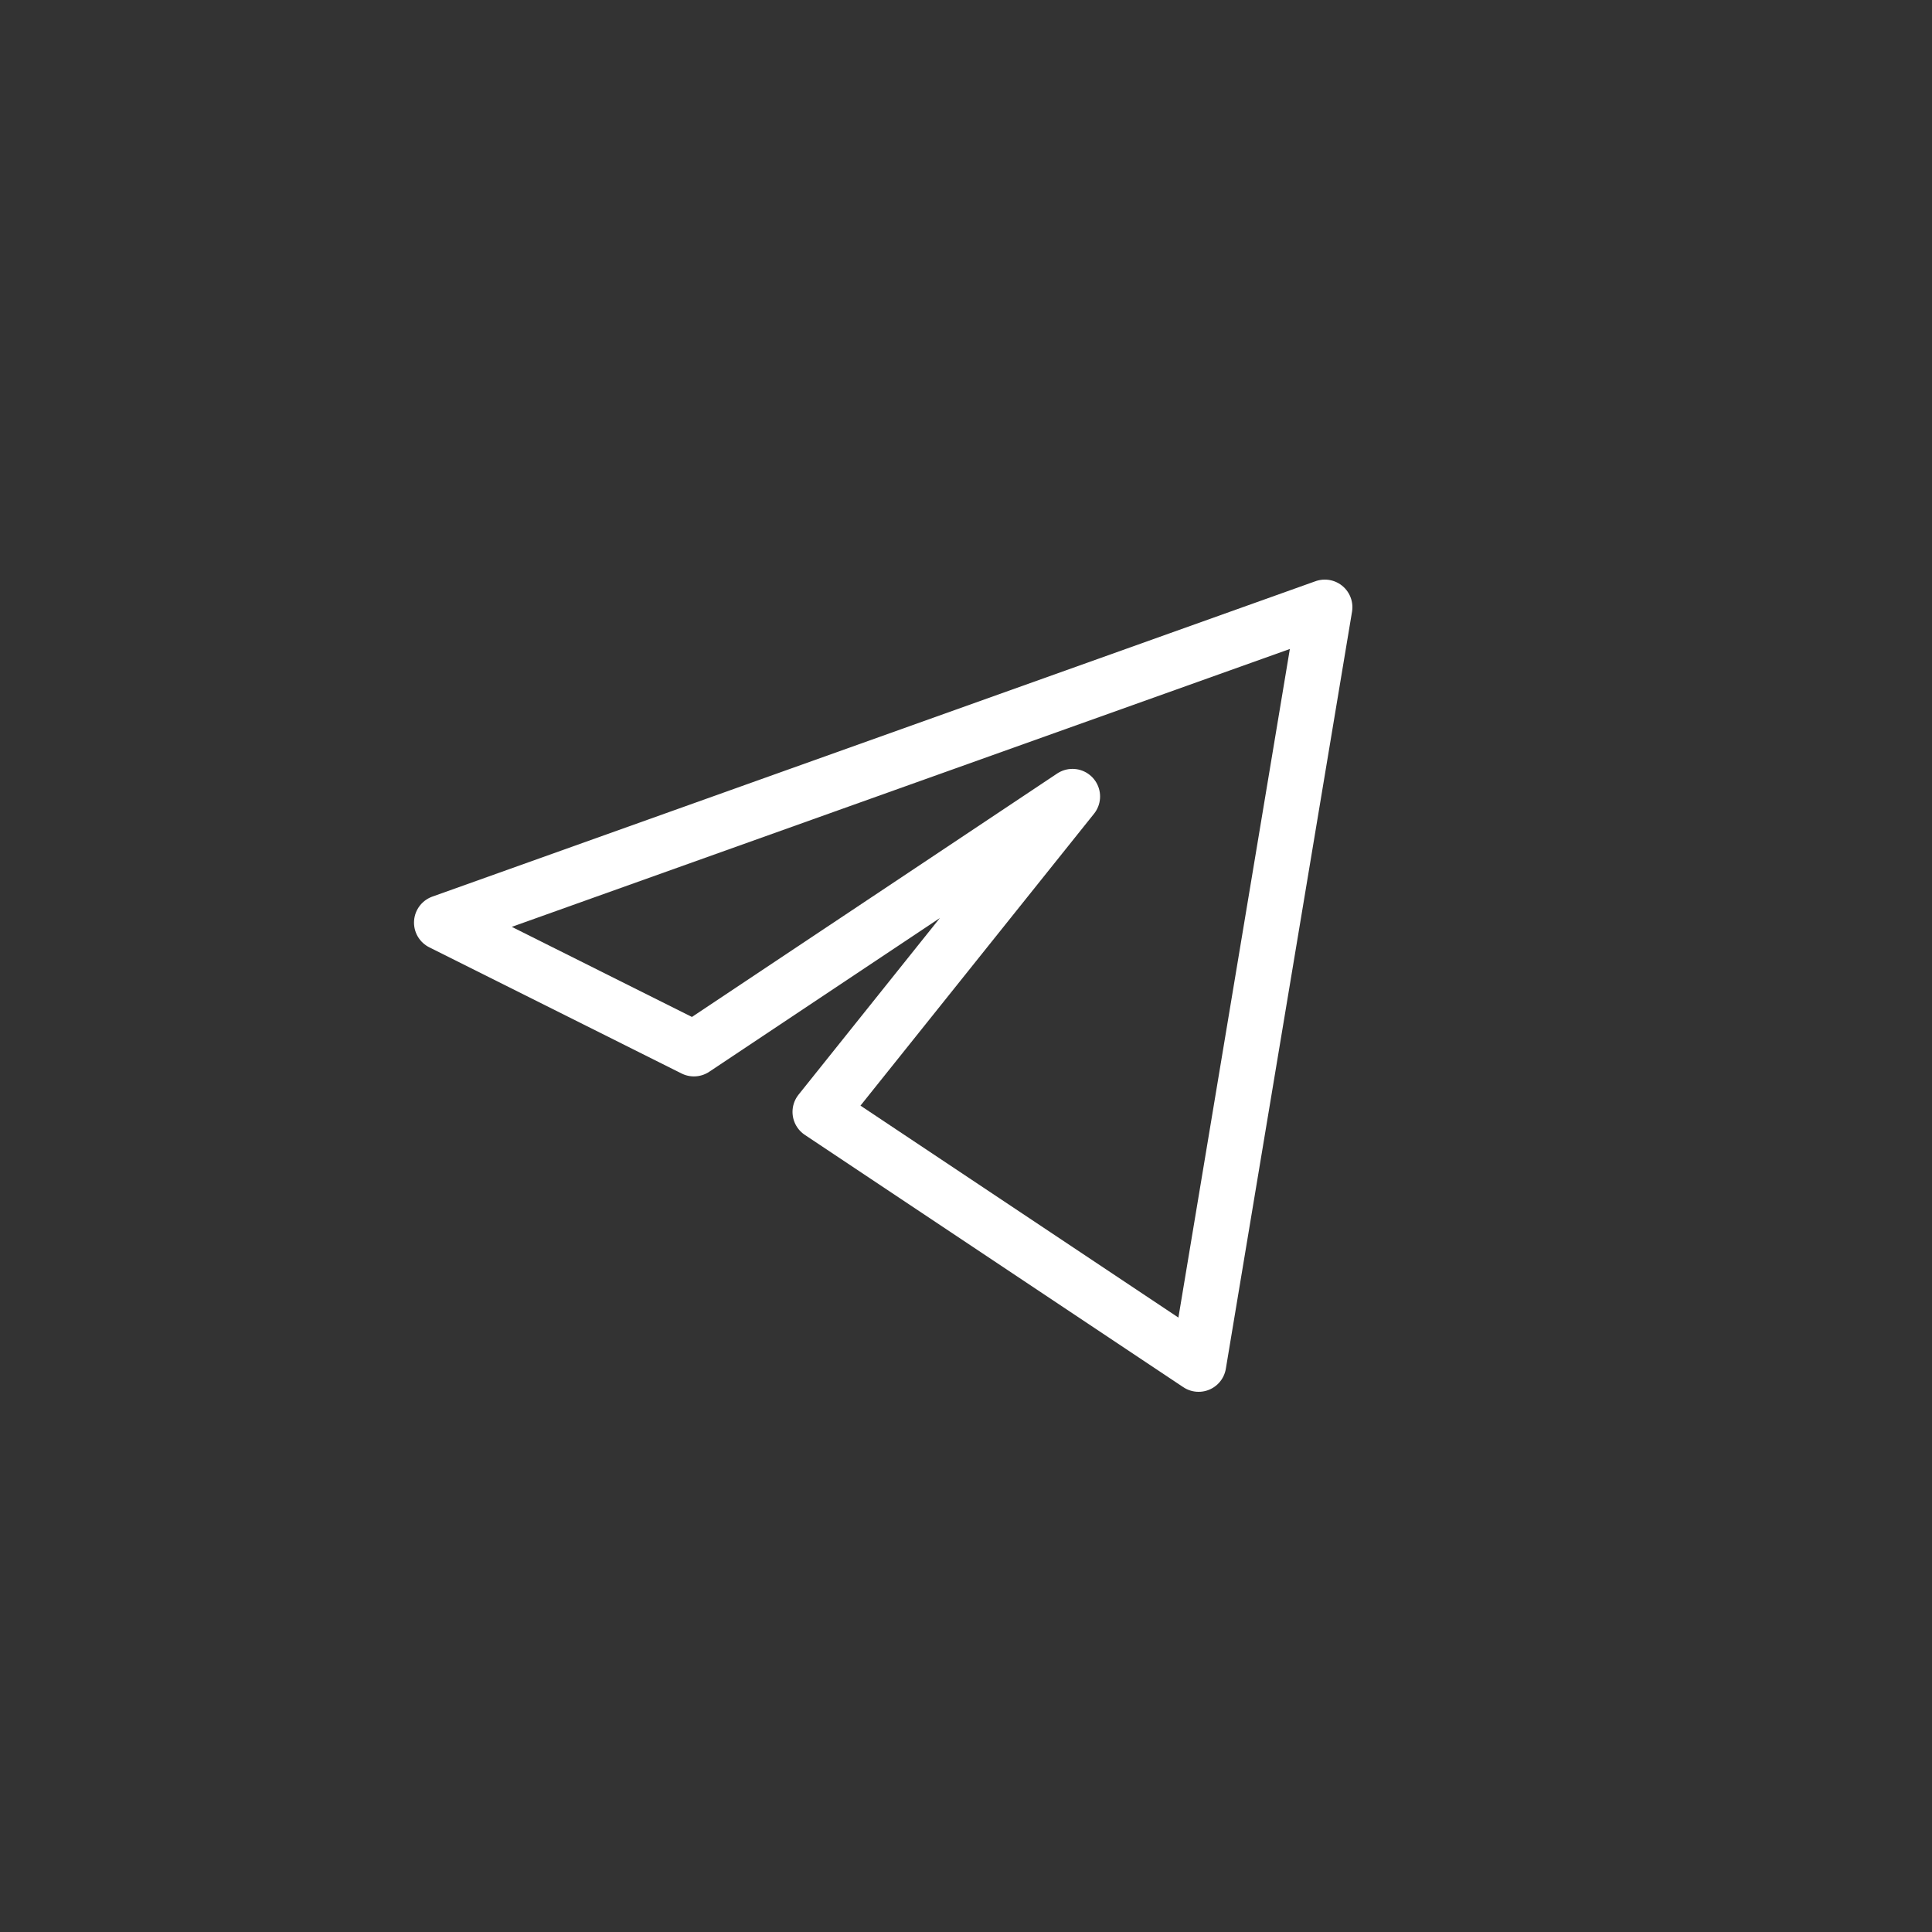 <?xml version="1.0" encoding="UTF-8"?> <svg xmlns="http://www.w3.org/2000/svg" width="35" height="35" viewBox="0 0 35 35" fill="none"><rect x="0" y="0" width="35" height="35" fill="#333333" stroke="none"/> <path d="M24 11L8 16.714L12.571 19L19.429 14.429L14.857 20.143L21.714 24.714L24 11Z" stroke="white" stroke-linejoin="round"></path> </svg> 